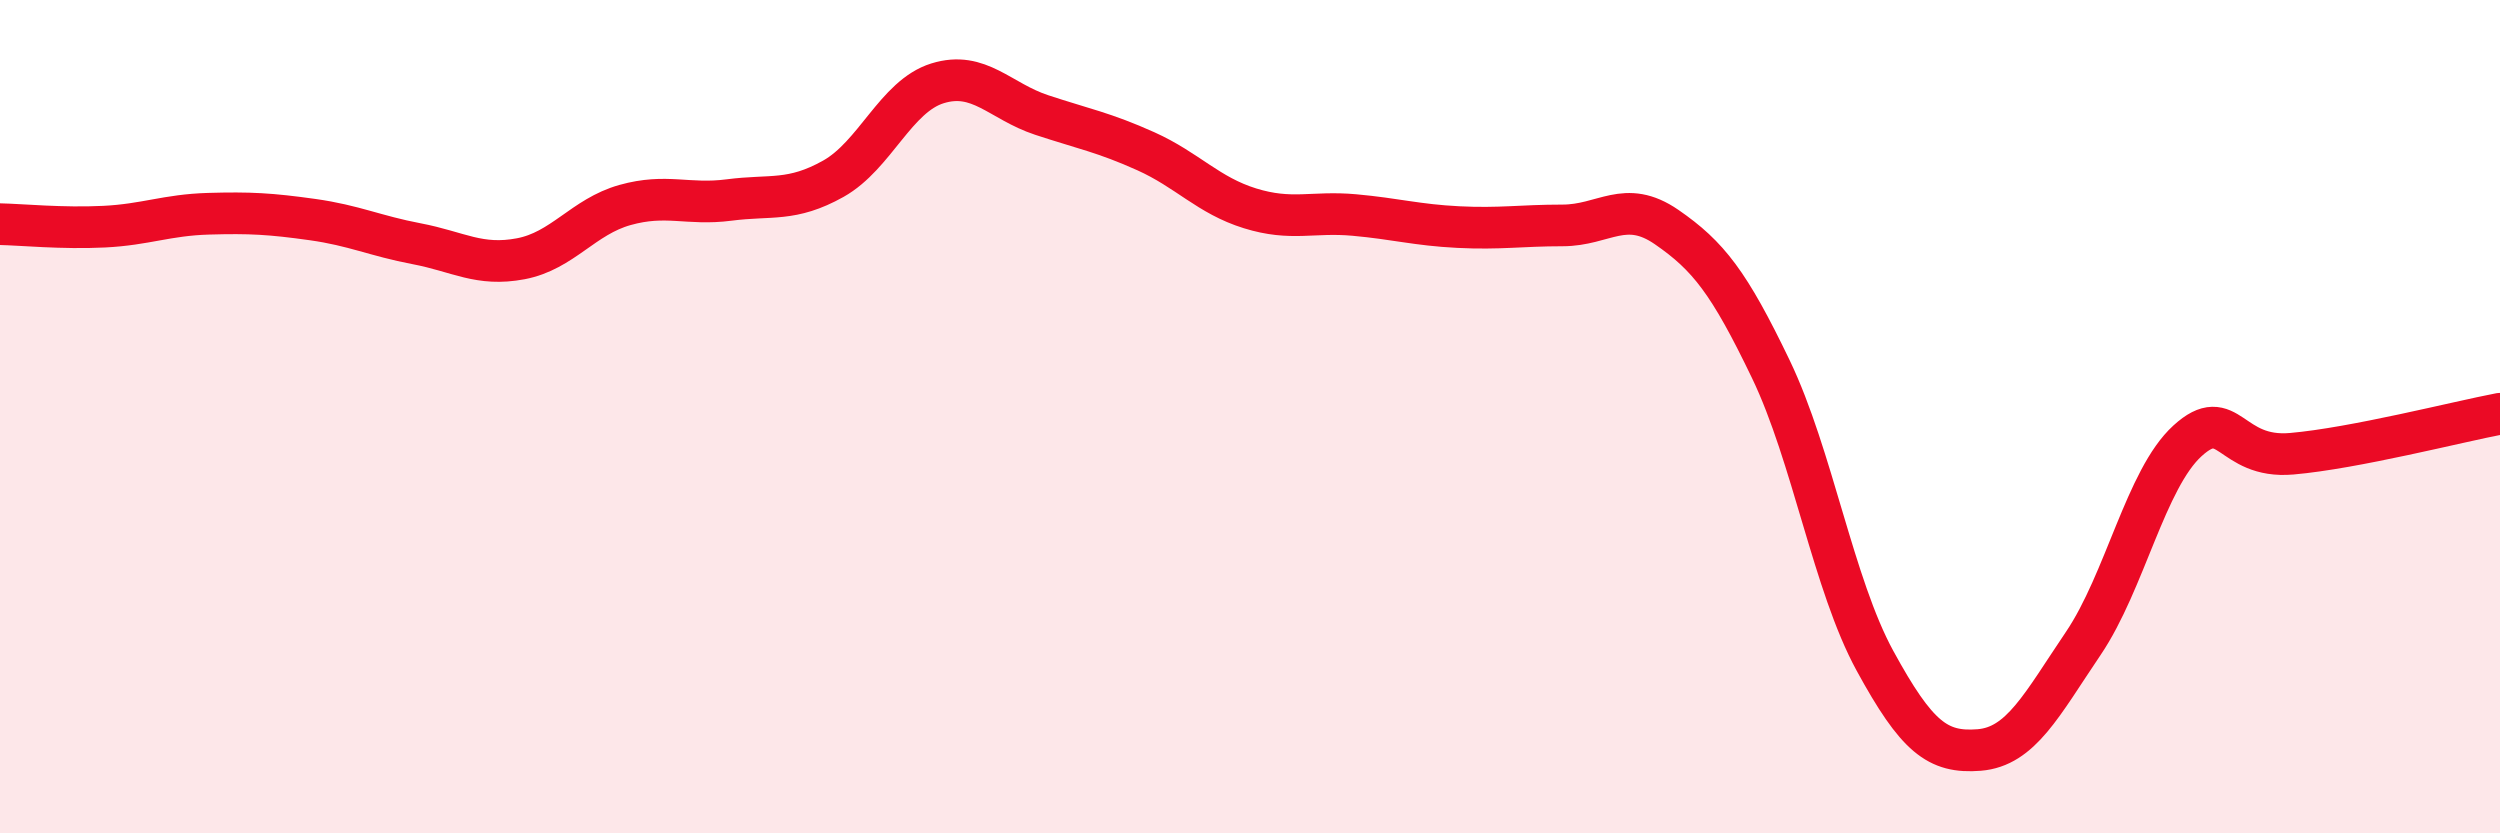 
    <svg width="60" height="20" viewBox="0 0 60 20" xmlns="http://www.w3.org/2000/svg">
      <path
        d="M 0,5.38 C 0.5,5.39 1.5,5.49 2.5,5.44 C 3.5,5.39 4,5.16 5,5.13 C 6,5.1 6.5,5.13 7.5,5.27 C 8.5,5.41 9,5.66 10,5.85 C 11,6.04 11.5,6.4 12.5,6.21 C 13.5,6.02 14,5.2 15,4.92 C 16,4.64 16.5,4.93 17.5,4.8 C 18.5,4.67 19,4.85 20,4.29 C 21,3.73 21.5,2.31 22.5,2 C 23.5,1.69 24,2.43 25,2.76 C 26,3.09 26.5,3.18 27.5,3.63 C 28.5,4.08 29,4.69 30,5 C 31,5.31 31.5,5.07 32.5,5.16 C 33.5,5.25 34,5.4 35,5.45 C 36,5.5 36.5,5.41 37.5,5.41 C 38.5,5.41 39,4.76 40,5.45 C 41,6.14 41.5,6.78 42.5,8.86 C 43.5,10.94 44,14.03 45,15.86 C 46,17.69 46.5,18.08 47.5,18 C 48.5,17.92 49,16.92 50,15.44 C 51,13.96 51.5,11.49 52.5,10.58 C 53.5,9.67 53.5,11.02 55,10.89 C 56.5,10.76 59,10.12 60,9.93L60 20L0 20Z"
        fill="#EB0A25"
        opacity="0.1"
        stroke-linecap="round"
        stroke-linejoin="round"
      />
      <path
        d="M 0,5.38 C 0.5,5.39 1.5,5.49 2.5,5.44 C 3.5,5.39 4,5.16 5,5.13 C 6,5.1 6.5,5.13 7.5,5.27 C 8.5,5.41 9,5.66 10,5.85 C 11,6.04 11.5,6.4 12.5,6.21 C 13.5,6.02 14,5.2 15,4.92 C 16,4.64 16.5,4.93 17.5,4.8 C 18.5,4.67 19,4.85 20,4.29 C 21,3.73 21.5,2.31 22.5,2 C 23.5,1.69 24,2.43 25,2.76 C 26,3.09 26.5,3.18 27.5,3.63 C 28.5,4.08 29,4.69 30,5 C 31,5.31 31.5,5.07 32.5,5.16 C 33.5,5.25 34,5.4 35,5.45 C 36,5.5 36.5,5.41 37.5,5.41 C 38.5,5.41 39,4.76 40,5.45 C 41,6.14 41.5,6.78 42.5,8.86 C 43.5,10.94 44,14.03 45,15.86 C 46,17.69 46.5,18.08 47.5,18 C 48.5,17.92 49,16.92 50,15.44 C 51,13.96 51.5,11.49 52.5,10.58 C 53.5,9.67 53.5,11.02 55,10.89 C 56.5,10.76 59,10.12 60,9.93"
        stroke="#EB0A25"
        stroke-width="1"
        fill="none"
        stroke-linecap="round"
        stroke-linejoin="round"
      />
    </svg>
  